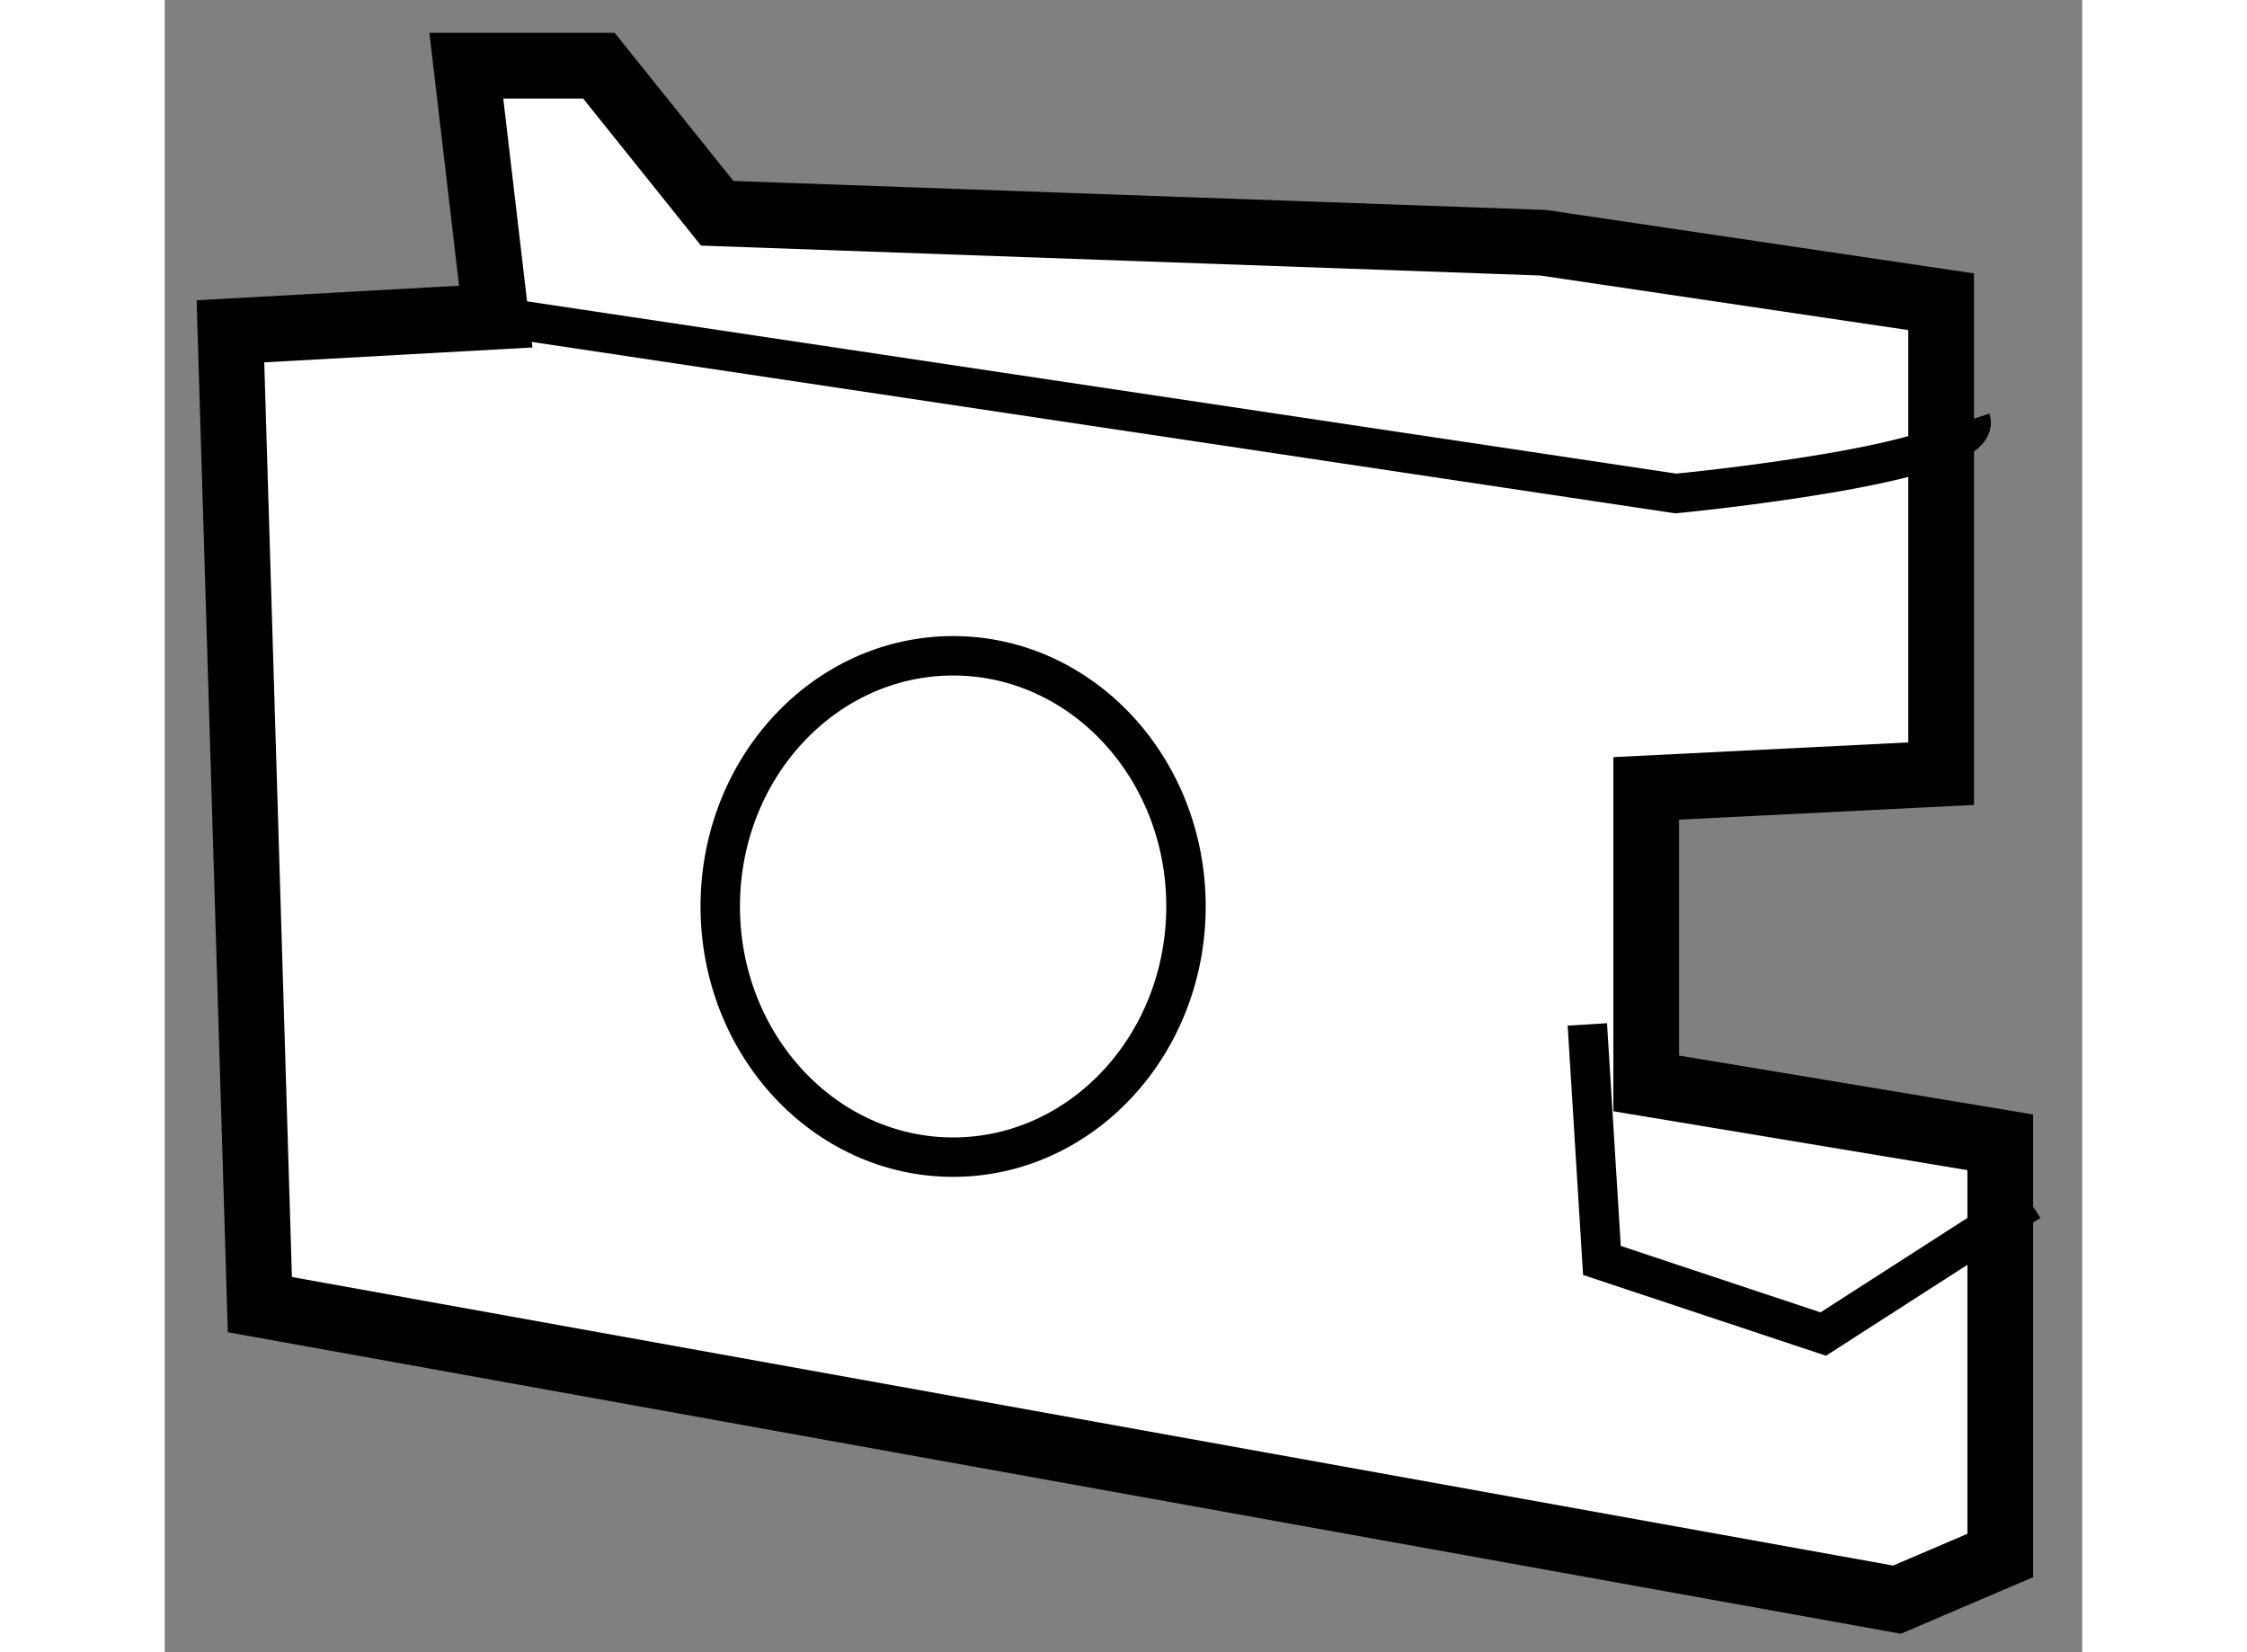 <?xml version="1.0" encoding="utf-8"?>
<!-- Generator: Adobe Illustrator 15.1.0, SVG Export Plug-In . SVG Version: 6.00 Build 0)  -->
<!DOCTYPE svg PUBLIC "-//W3C//DTD SVG 1.1//EN" "http://www.w3.org/Graphics/SVG/1.1/DTD/svg11.dtd">
<svg version="1.1" xmlns="http://www.w3.org/2000/svg" xmlns:xlink="http://www.w3.org/1999/xlink" x="0px" y="0px" width="244.8px"
	 height="180px" viewBox="186.599 161.497 14.591 12.572" enable-background="new 0 0 244.8 180" xml:space="preserve">
	
<rect x="186.599" y="161.497" width="14.591" height="12.572" fill="#808080" stroke="none"/>
	
<g><polygon fill="#FFFFFF" stroke="#000000" stroke-width="0.5" points="189.118,163.906 187.099,164.018 187.323,171.424 			199.78,173.669 200.566,173.333 200.566,170.189 197.872,169.741 197.872,167.496 200.116,167.384 200.116,163.793 			197.088,163.344 190.803,163.12 189.903,161.997 188.894,161.997 		"></polygon><path fill="none" stroke="#000000" stroke-width="0.3" d="M189.118,163.906l8.979,1.346c0,0,2.356-0.225,2.244-0.561"></path><polyline fill="none" stroke="#000000" stroke-width="0.3" points="197.424,169.292 197.535,171.088 199.219,171.648 			200.79,170.638 		"></polyline><path fill="none" stroke="#000000" stroke-width="0.3" d="M194.37,168.394c0,1.053-0.794,1.908-1.772,1.908			c-0.979,0-1.772-0.856-1.772-1.908c0-1.054,0.794-1.907,1.772-1.907C193.576,166.487,194.37,167.34,194.37,168.394z"></path></g>


</svg>
